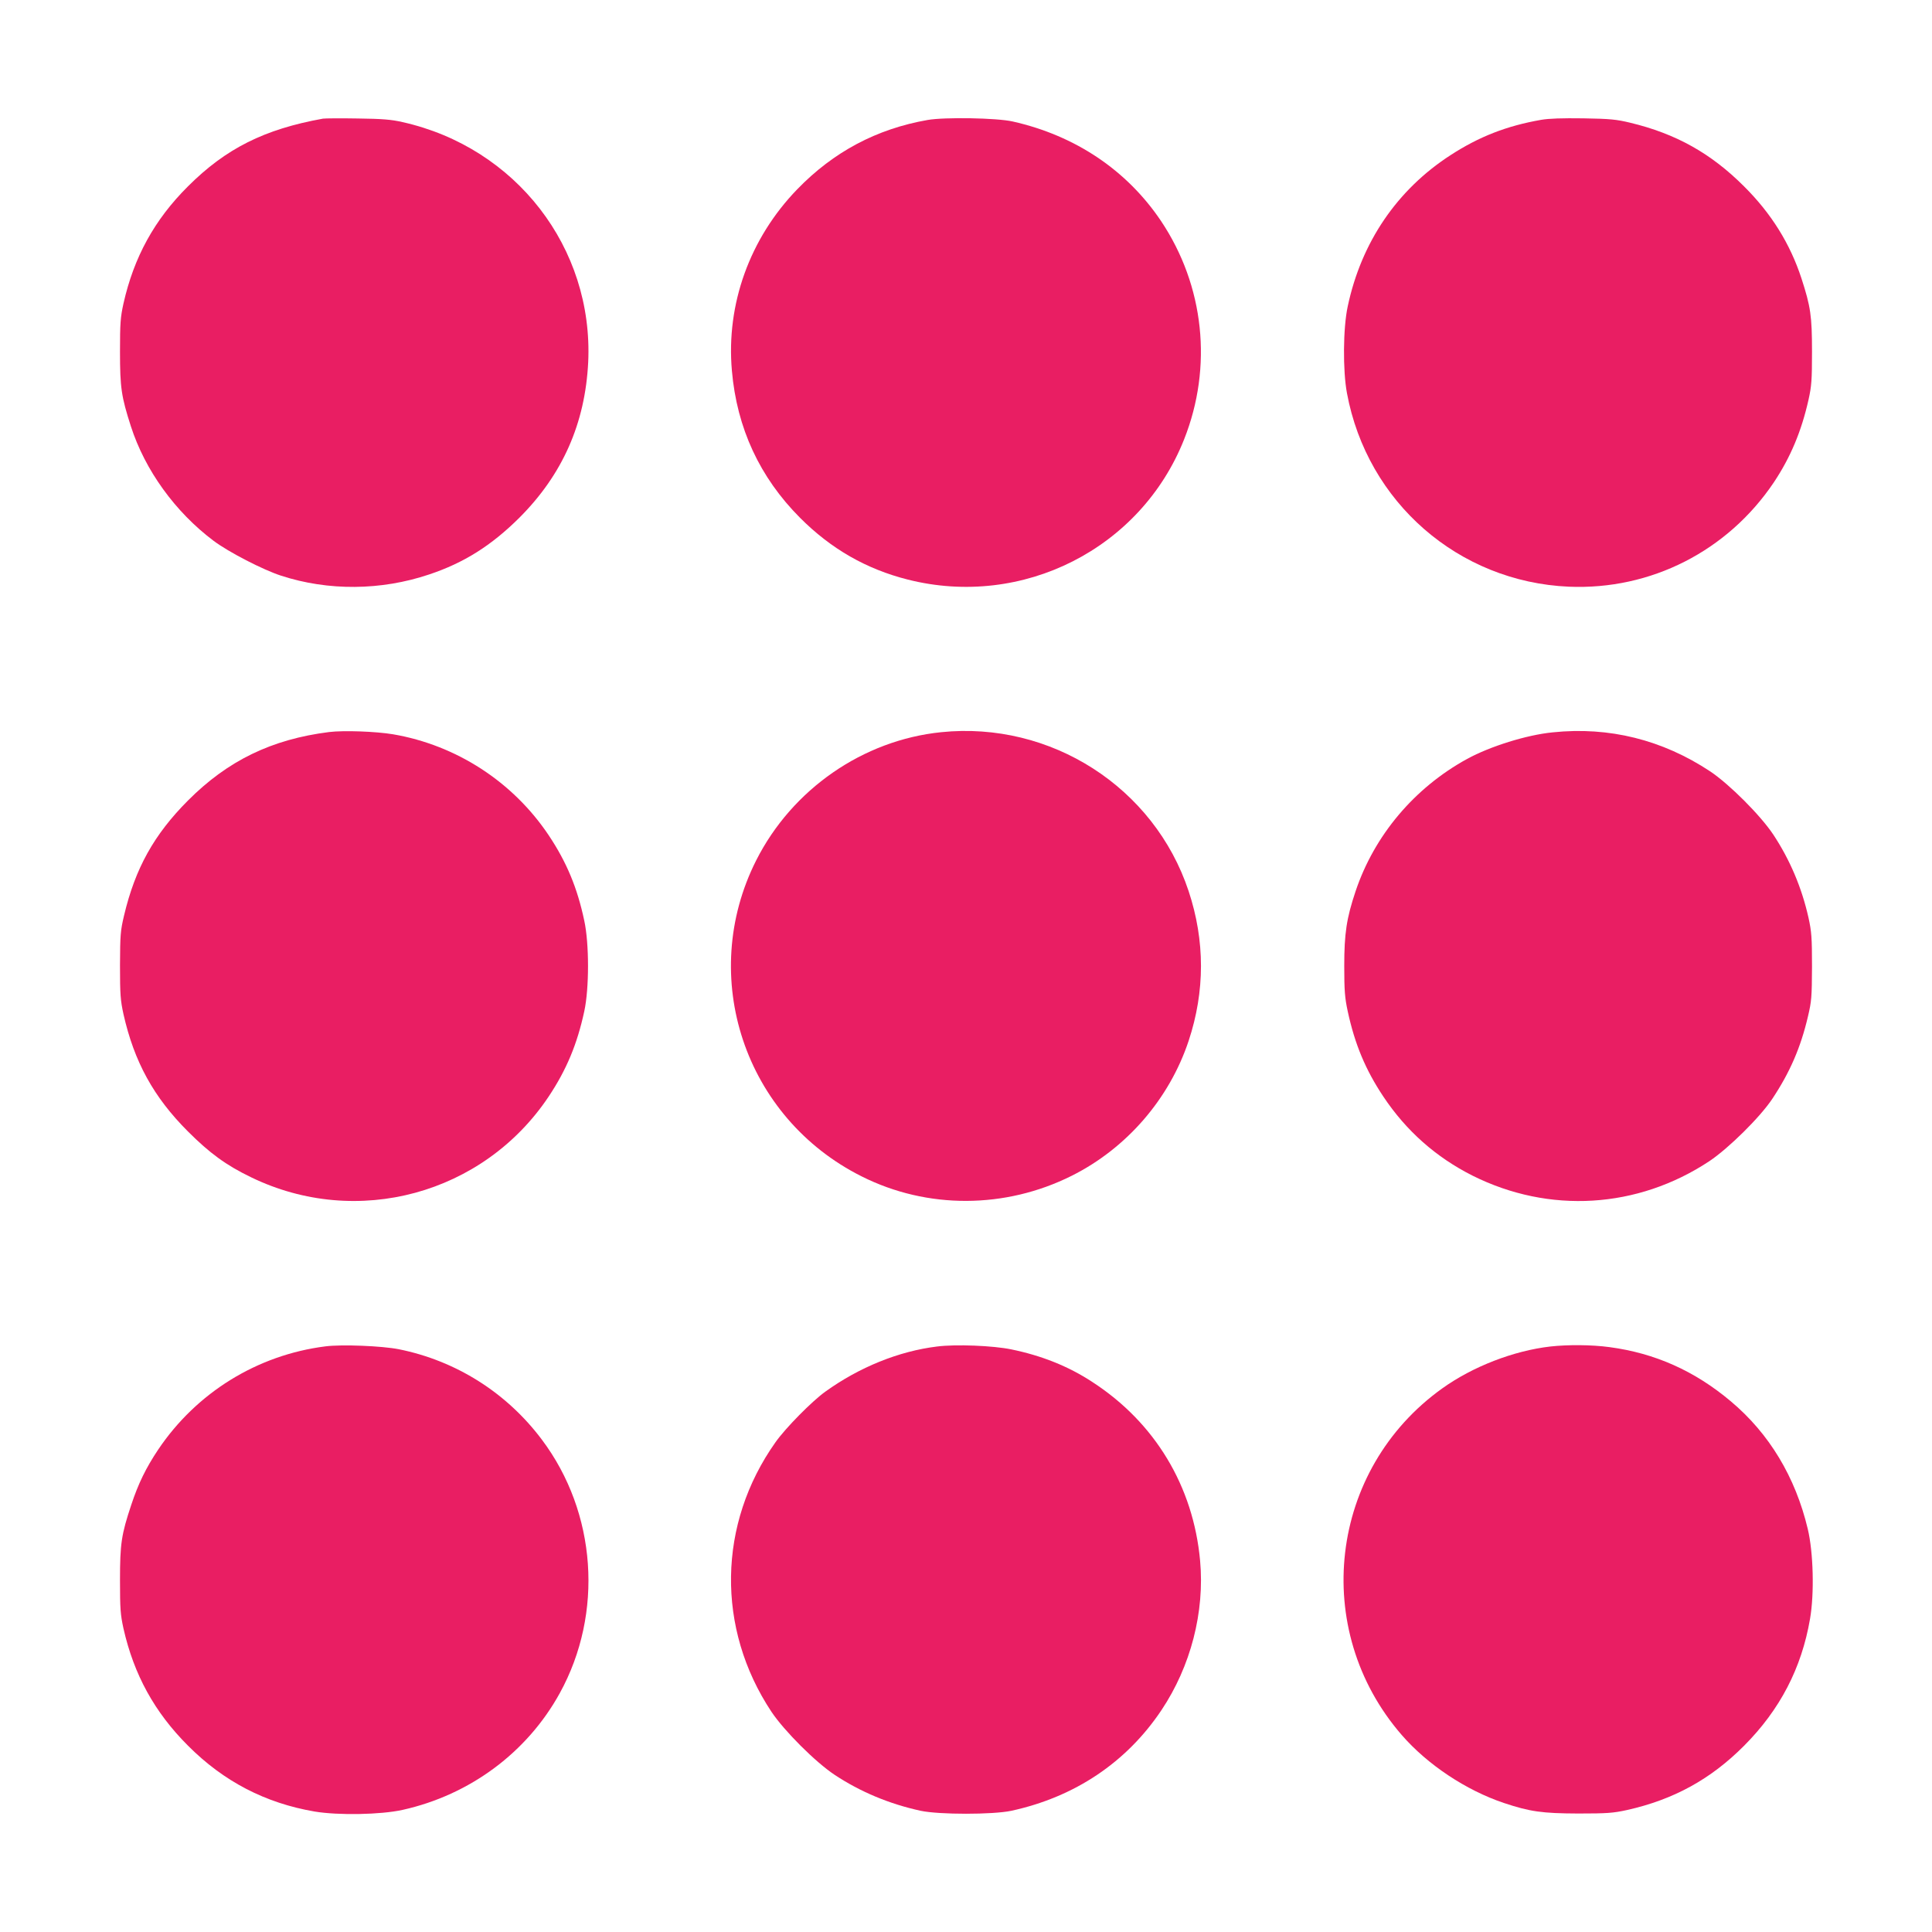 <?xml version="1.0" standalone="no"?>
<!DOCTYPE svg PUBLIC "-//W3C//DTD SVG 20010904//EN"
 "http://www.w3.org/TR/2001/REC-SVG-20010904/DTD/svg10.dtd">
<svg version="1.0" xmlns="http://www.w3.org/2000/svg"
 width="1280pt" height="1280pt" viewBox="0 0 1280 1280"
 preserveAspectRatio="xMidYMid meet">
<g transform="translate(0,1280) scale(0.1,-0.1)"
fill="#e91e63" stroke="none">
<path d="M2140 12014 c-389 -70 -644 -198 -895 -449 -222 -221 -358 -469 -427
-776 -20 -91 -23 -130 -23 -319 0 -239 9 -298 72 -494 94 -292 294 -568 548
-759 100 -75 327 -192 447 -231 313 -102 663 -99 981 8 231 77 413 192 598
376 286 286 436 625 456 1031 35 757 -479 1422 -1230 1590 -73 17 -135 22
-297 24 -113 2 -216 1 -230 -1z"/>
<path d="M6145 12005 c-337 -59 -623 -211 -863 -459 -315 -325 -472 -762 -433
-1202 33 -381 185 -707 451 -974 206 -207 441 -341 715 -410 760 -192 1543
205 1830 929 191 481 134 1018 -153 1447 -226 336 -568 566 -982 659 -104 24
-453 30 -565 10z"/>
<path d="M10210 12006 c-229 -40 -412 -112 -600 -234 -354 -229 -591 -577
-681 -1002 -31 -143 -33 -426 -5 -575 134 -723 739 -1250 1470 -1282 543 -23
1052 236 1358 691 110 165 183 338 230 548 20 90 23 130 23 318 0 237 -9 298
-70 486 -75 229 -199 429 -380 609 -219 219 -451 349 -755 422 -91 22 -133 26
-310 29 -140 2 -229 -1 -280 -10z"/>
<path d="M2180 7950 c-380 -48 -671 -189 -935 -454 -225 -226 -349 -449 -423
-761 -24 -101 -26 -128 -27 -330 0 -194 3 -232 23 -324 71 -315 199 -549 427
-777 144 -144 253 -224 419 -304 701 -340 1539 -112 1971 535 118 177 189 347
236 565 33 152 33 448 0 600 -46 218 -117 388 -235 565 -237 355 -612 598
-1031 670 -113 19 -327 27 -425 15z"/>
<path d="M6235 7949 c-518 -53 -987 -378 -1225 -849 -389 -771 -77 -1706 699
-2094 434 -218 951 -216 1391 4 364 182 647 509 775 894 109 329 109 663 0
992 -228 688 -914 1128 -1640 1053z"/>
<path d="M10287 7948 c-173 -17 -415 -93 -567 -176 -350 -192 -615 -507 -739
-877 -60 -179 -75 -280 -75 -495 0 -165 4 -211 23 -300 47 -218 118 -388 236
-565 152 -228 349 -402 591 -524 508 -254 1093 -219 1569 96 127 85 336 291
417 413 117 176 188 340 236 545 24 101 26 128 27 330 0 194 -3 232 -23 324
-45 201 -123 384 -233 551 -85 128 -291 334 -418 419 -317 210 -670 298 -1044
259z"/>
<path d="M2156 3880 c-451 -57 -854 -306 -1108 -684 -81 -121 -132 -226 -178
-365 -66 -198 -75 -258 -75 -501 0 -189 3 -228 23 -319 69 -306 206 -555 427
-776 237 -238 513 -381 840 -437 157 -26 438 -21 582 11 446 99 826 381 1042
774 291 529 244 1196 -119 1679 -233 311 -569 523 -948 599 -111 22 -378 33
-486 19z"/>
<path d="M6208 3879 c-253 -31 -515 -137 -740 -299 -88 -63 -263 -240 -330
-335 -383 -540 -394 -1233 -27 -1786 85 -127 291 -333 419 -418 171 -113 363
-193 570 -238 122 -26 478 -26 600 0 420 91 764 321 995 667 194 290 287 650
256 990 -45 493 -299 915 -714 1184 -158 104 -337 175 -537 216 -121 25 -368
35 -492 19z"/>
<path d="M10271 3879 c-243 -28 -514 -133 -715 -277 -752 -537 -876 -1598
-269 -2297 170 -196 426 -366 676 -450 174 -58 254 -69 492 -70 194 0 232 3
324 23 309 69 555 204 776 426 238 239 381 514 437 841 29 168 22 440 -15 595
-82 345 -256 633 -510 846 -240 202 -503 319 -804 359 -118 16 -276 17 -392 4z"/>
</g>
</svg>
